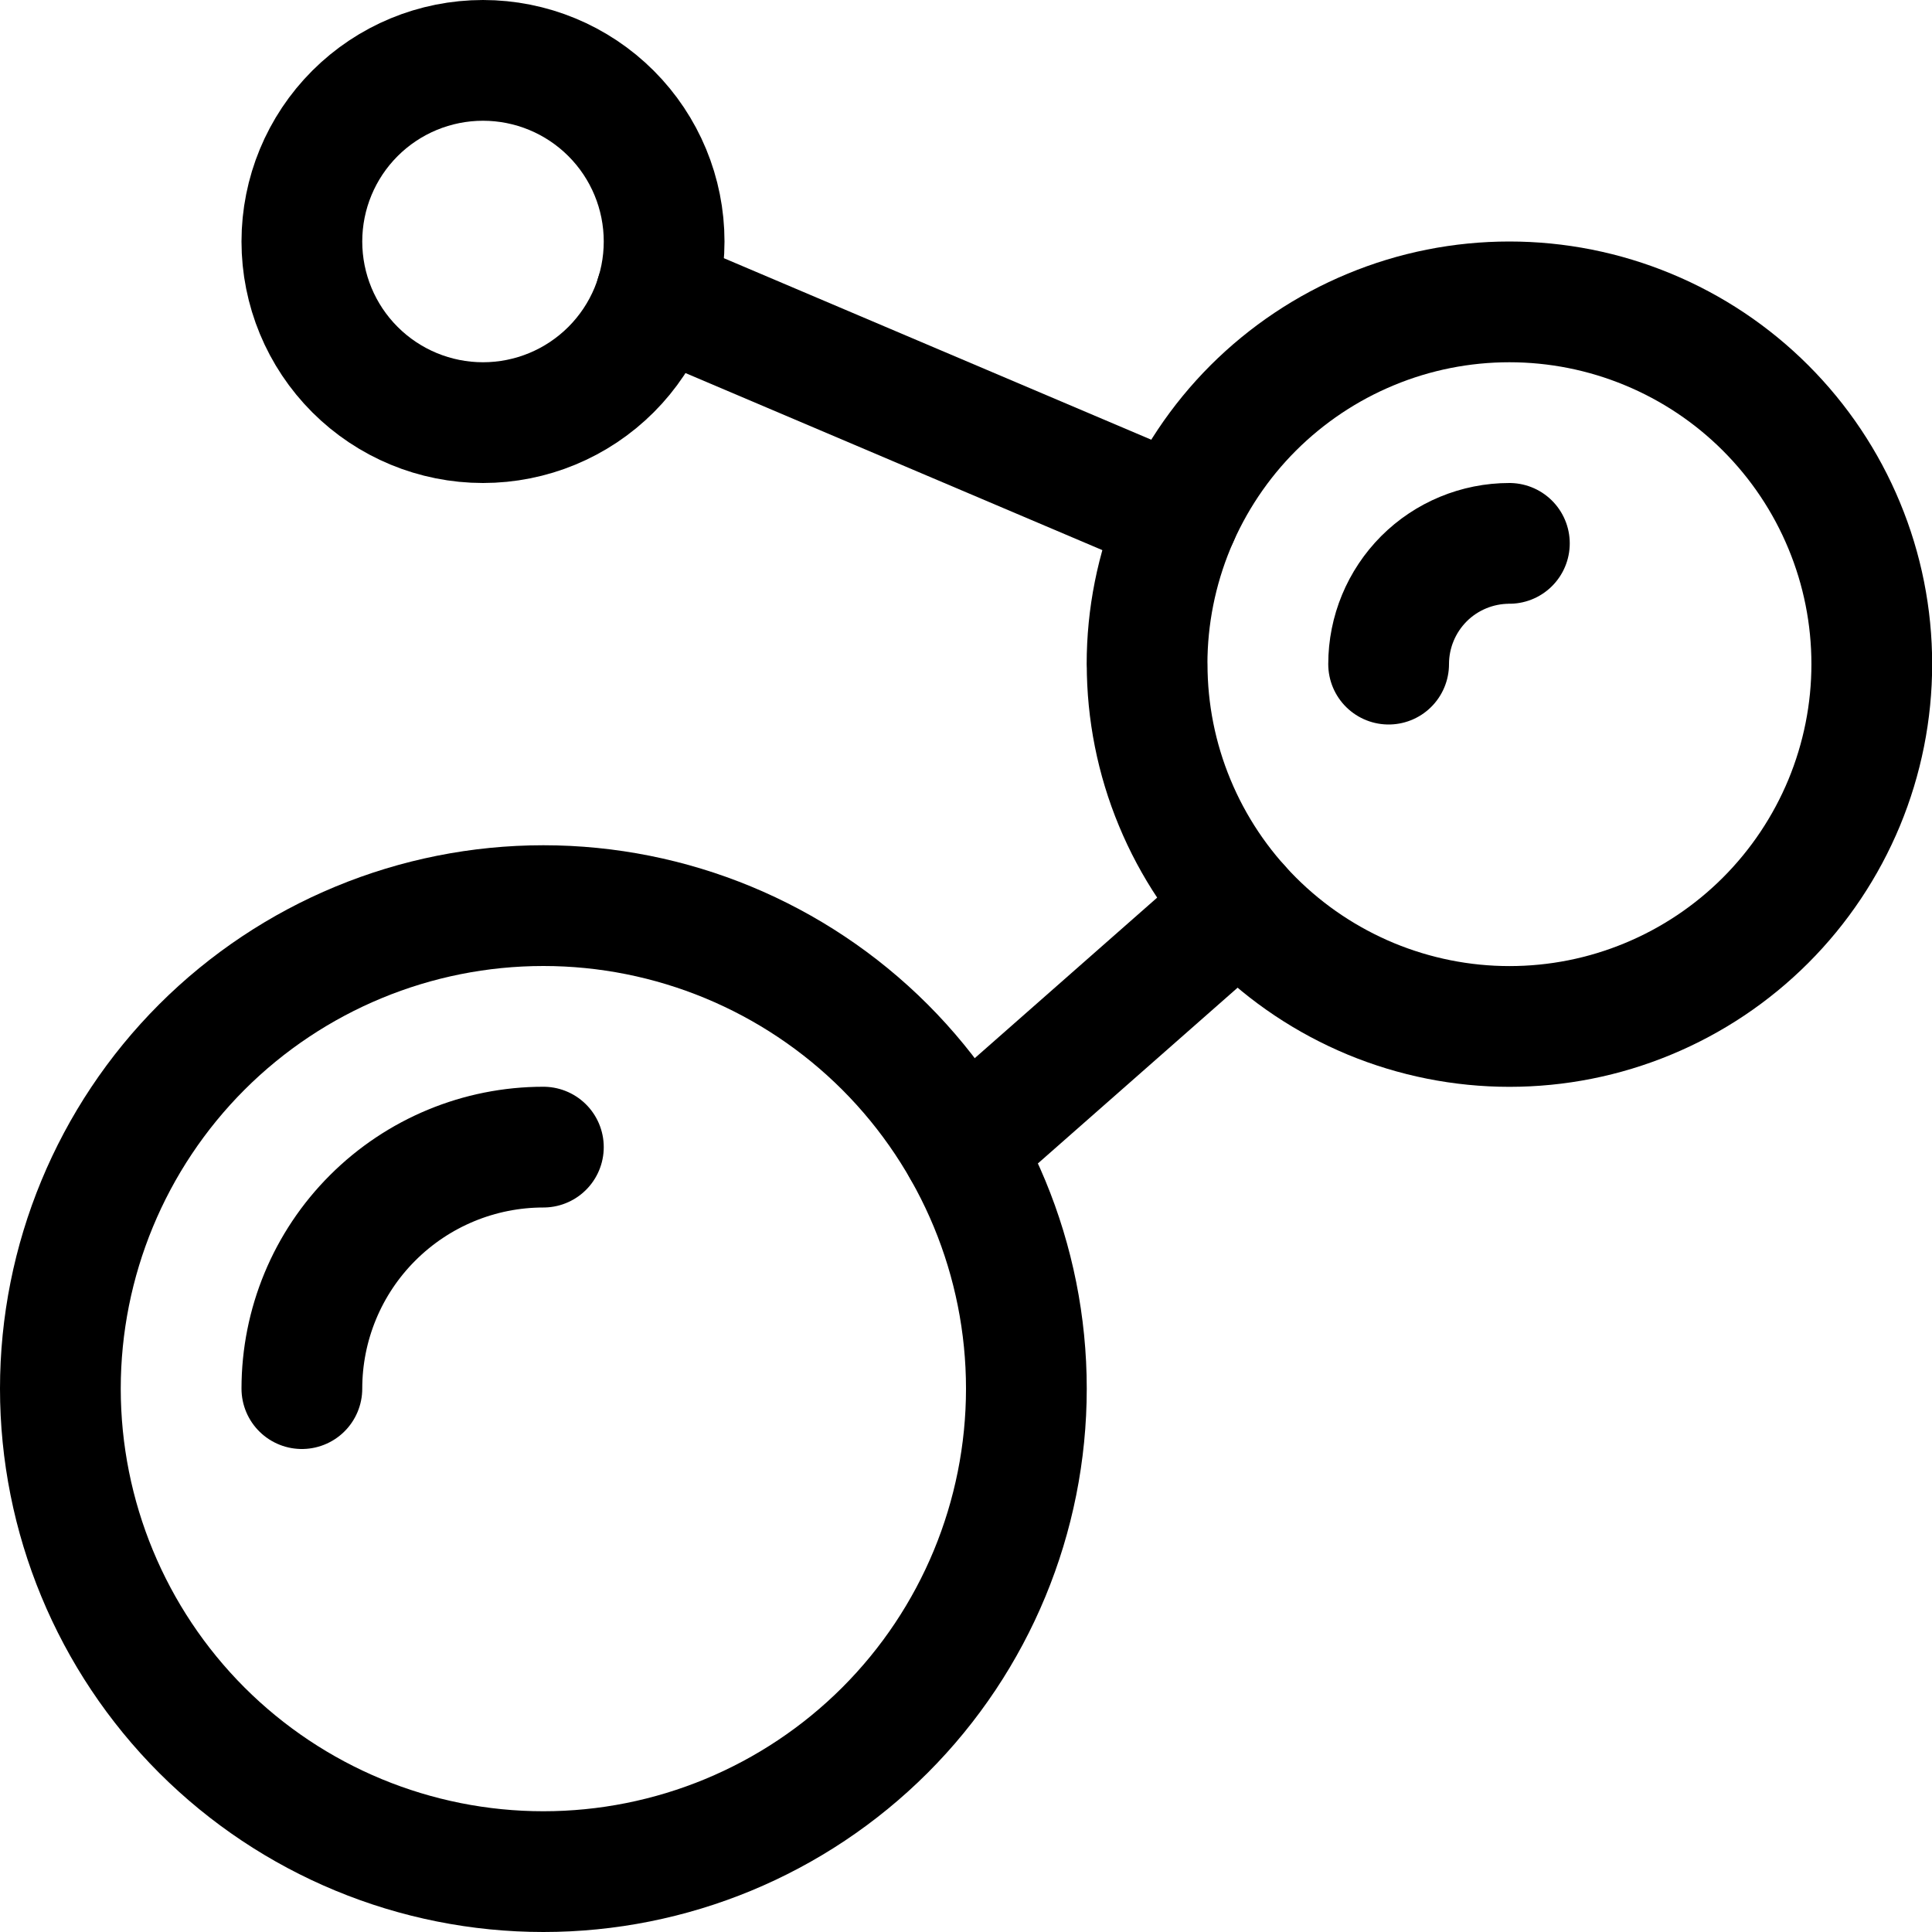 <svg xmlns="http://www.w3.org/2000/svg" fill="none" viewBox="0 0 24 24" id="Science-Molecule-Strucutre--Streamline-Ultimate"><desc>Science Molecule Strucutre Streamline Icon: https://streamlinehq.com</desc><path stroke="#000000" stroke-linecap="round" stroke-linejoin="round" d="M0.75 17.25c0 1.591 0.632 3.117 1.757 4.243C3.633 22.618 5.159 23.25 6.75 23.25s3.117 -0.632 4.243 -1.757c1.125 -1.125 1.757 -2.651 1.757 -4.243 0 -1.591 -0.632 -3.117 -1.757 -4.243C9.867 11.882 8.341 11.25 6.75 11.25c-1.591 0 -3.117 0.632 -4.243 1.757C1.382 14.133 0.75 15.659 0.75 17.25Z" stroke-width="1.5"></path><path stroke="#000000" stroke-linecap="round" stroke-linejoin="round" d="M3.75 17.25c0 -0.796 0.316 -1.559 0.879 -2.121 0.563 -0.563 1.326 -0.879 2.121 -0.879" stroke-width="1.5"></path><path stroke="#000000" stroke-linecap="round" stroke-linejoin="round" d="M14.25 8.25c0 0.591 0.116 1.176 0.343 1.722 0.226 0.546 0.558 1.042 0.976 1.46 0.418 0.418 0.914 0.749 1.46 0.976 0.546 0.226 1.131 0.343 1.722 0.343s1.176 -0.116 1.722 -0.343c0.546 -0.226 1.042 -0.558 1.46 -0.976 0.418 -0.418 0.749 -0.914 0.976 -1.46 0.226 -0.546 0.343 -1.131 0.343 -1.722 0 -0.591 -0.116 -1.176 -0.343 -1.722 -0.226 -0.546 -0.558 -1.042 -0.976 -1.46 -0.418 -0.418 -0.914 -0.749 -1.46 -0.975C19.926 3.866 19.341 3.75 18.75 3.75s-1.176 0.116 -1.722 0.343c-0.546 0.226 -1.042 0.558 -1.46 0.975 -0.418 0.418 -0.749 0.914 -0.976 1.46 -0.226 0.546 -0.343 1.131 -0.343 1.722Z" stroke-width="1.5"></path><path stroke="#000000" stroke-linecap="round" stroke-linejoin="round" d="M17.25 8.25c0 -0.398 0.158 -0.779 0.439 -1.061 0.281 -0.281 0.663 -0.439 1.061 -0.439" stroke-width="1.5"></path><path stroke="#000000" stroke-linecap="round" stroke-linejoin="round" d="M3.75 3c0 0.597 0.237 1.169 0.659 1.591C4.831 5.013 5.403 5.25 6 5.25c0.597 0 1.169 -0.237 1.591 -0.659C8.013 4.169 8.25 3.597 8.25 3c0 -0.597 -0.237 -1.169 -0.659 -1.591C7.169 0.987 6.597 0.75 6 0.75c-0.597 0 -1.169 0.237 -1.591 0.659C3.987 1.831 3.75 2.403 3.75 3Z" stroke-width="1.5"></path><path stroke="#000000" stroke-linecap="round" stroke-linejoin="round" d="m11.961 14.274 3.436 -3.024m-0.759 -4.83 -6.489 -2.756" stroke-width="1.5"></path></svg>